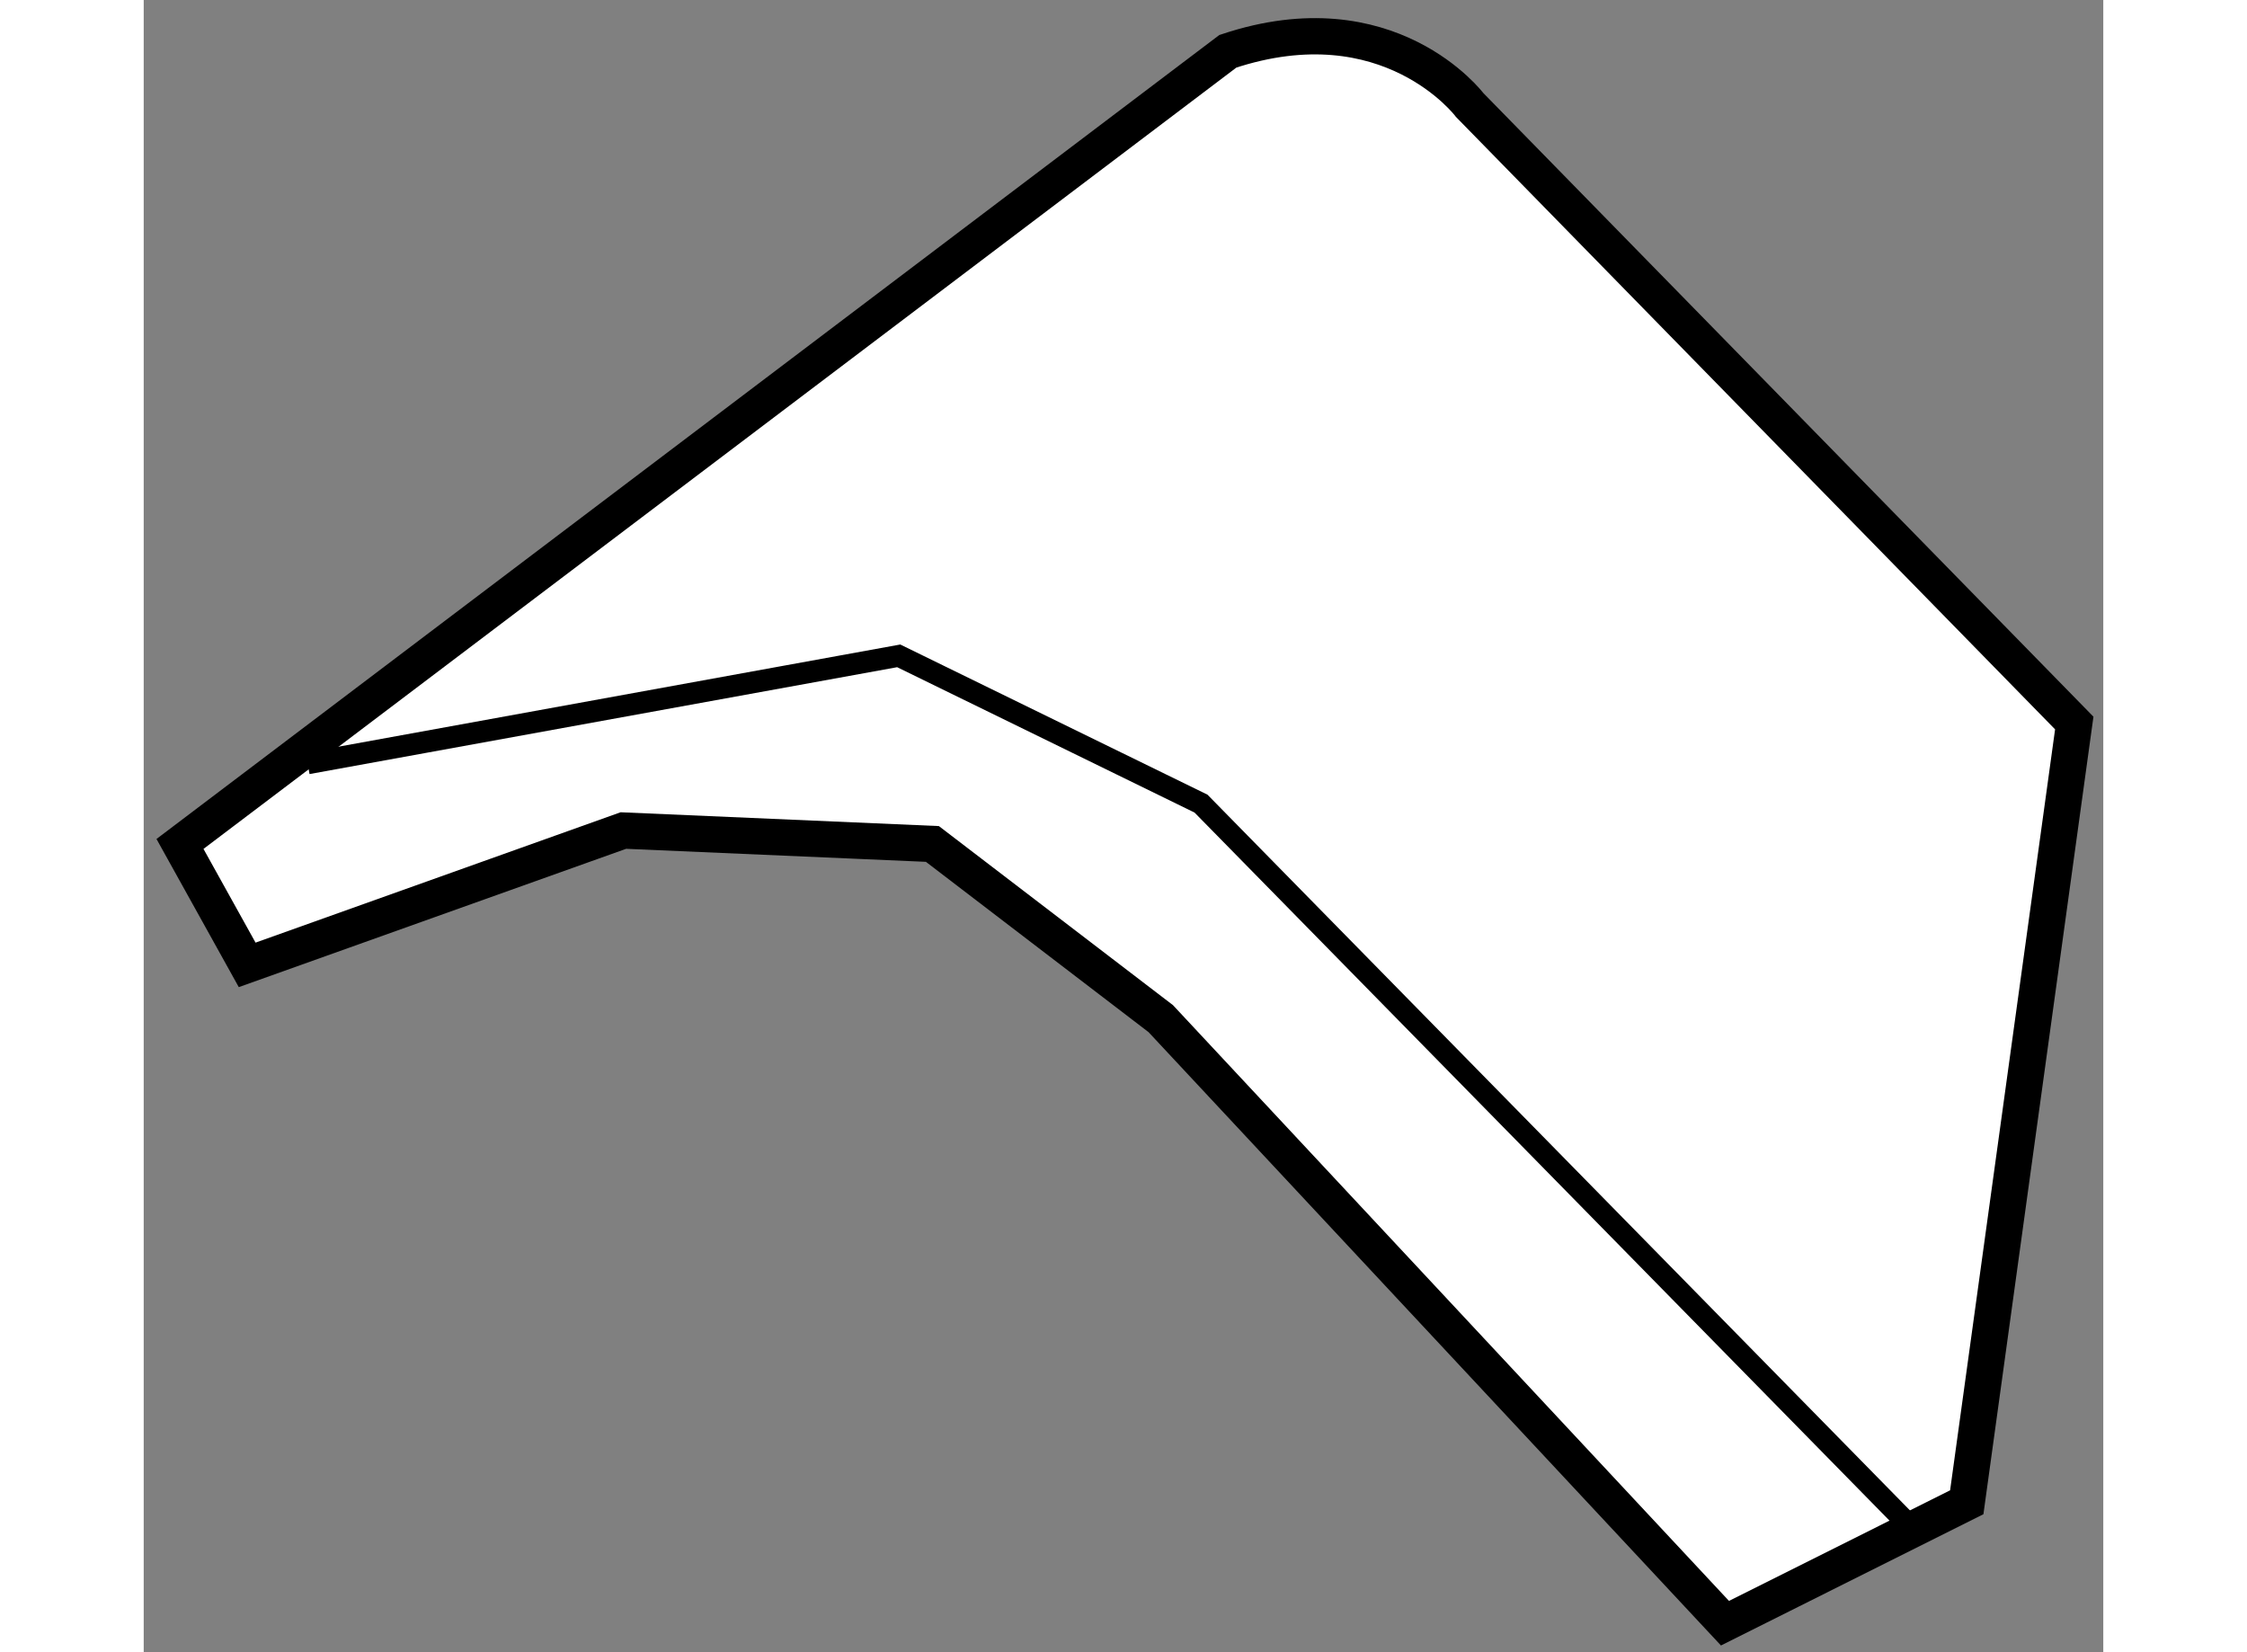 <?xml version="1.0" encoding="utf-8"?>
<!-- Generator: Adobe Illustrator 15.1.0, SVG Export Plug-In . SVG Version: 6.00 Build 0)  -->
<!DOCTYPE svg PUBLIC "-//W3C//DTD SVG 1.1//EN" "http://www.w3.org/Graphics/SVG/1.1/DTD/svg11.dtd">
<svg version="1.1" xmlns="http://www.w3.org/2000/svg" xmlns:xlink="http://www.w3.org/1999/xlink" x="0px" y="0px" width="244.8px"
	 height="180px" viewBox="192.245 48.734 27.013 22.776" enable-background="new 0 0 244.8 180" xml:space="preserve">
	
<rect x="192.245" y="48.734" width="27.013" height="22.776" fill="#808080" stroke="none"/>
	
<g><path fill="#FFFFFF" stroke="#000000" stroke-width="0.5" d="M207.19,49.441l-14.445,10.927l0.926,1.667l5.186-1.852l4.26,0.185			l3.148,2.408l7.778,8.334l3.333-1.667l1.482-10.742l-8.334-8.519C210.524,50.182,209.413,48.701,207.19,49.441z"></path><polyline fill="none" stroke="#000000" stroke-width="0.3" points="194.504,59.257 202.653,57.775 206.82,59.812 216.636,69.813 					"></polyline></g>


</svg>